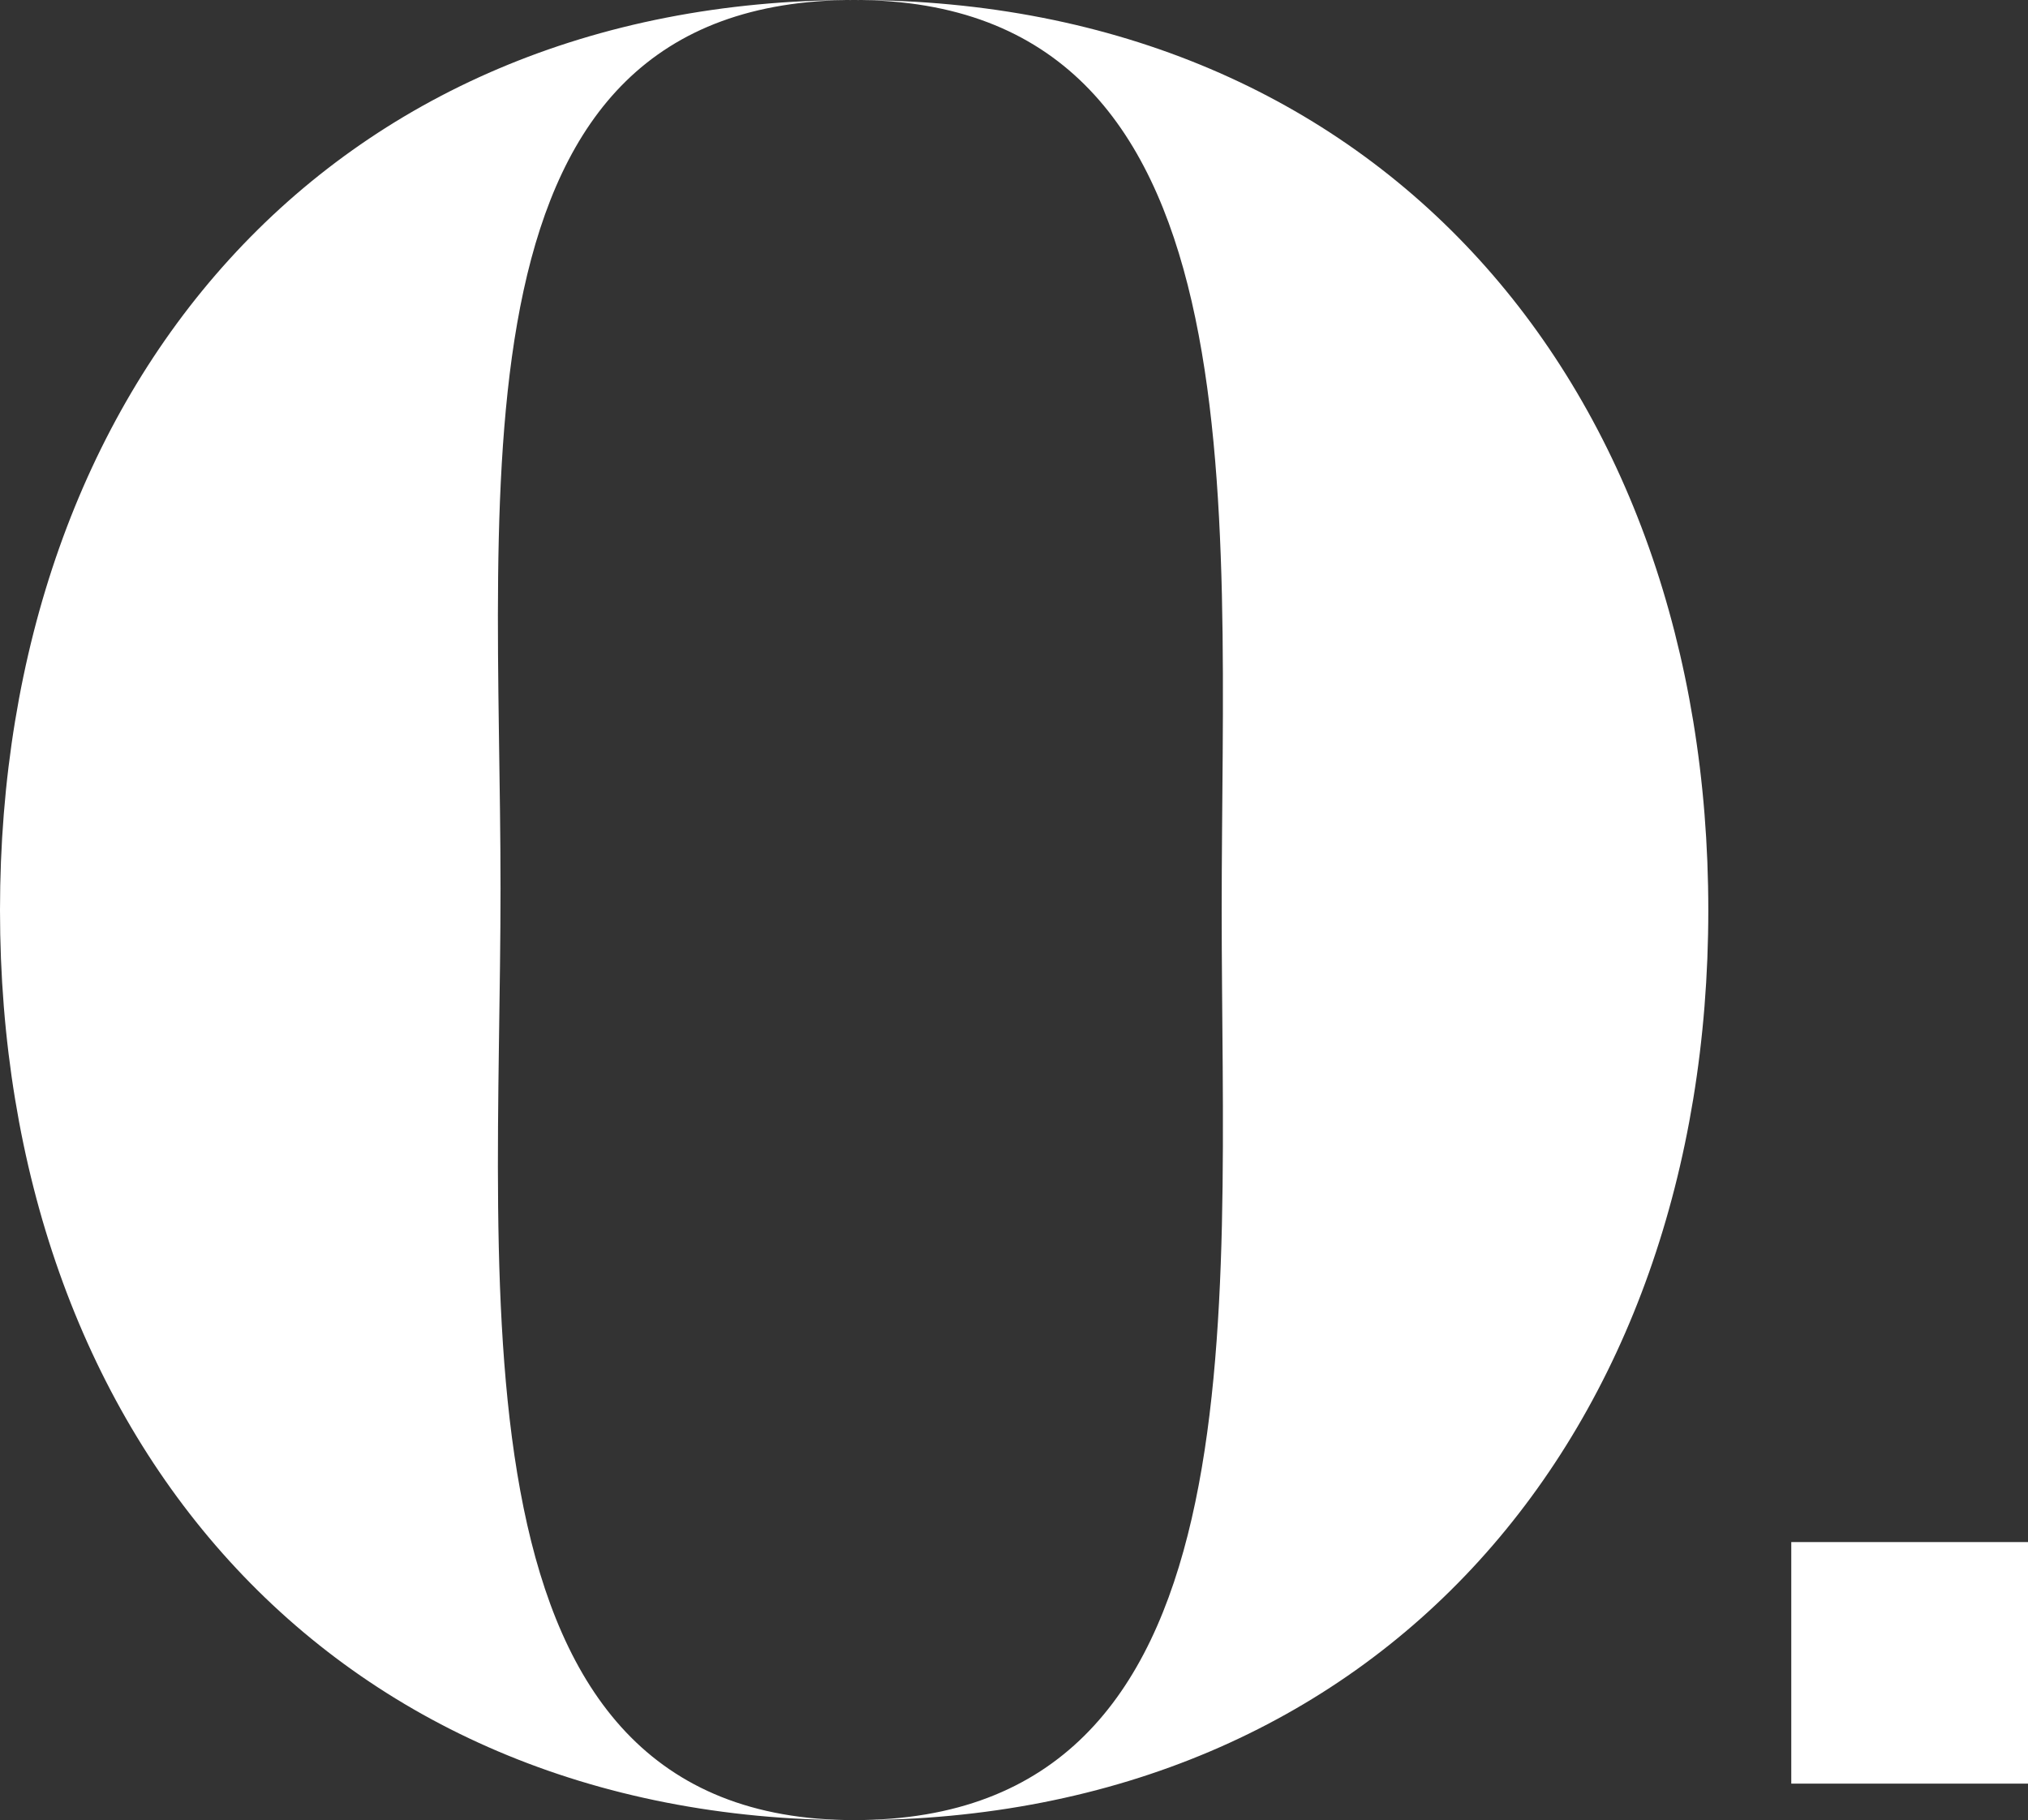 <?xml version="1.0" encoding="UTF-8"?><svg id="Capa_2" xmlns="http://www.w3.org/2000/svg" viewBox="0 0 166.2 149.2"><rect x="0" y="0" width="166.2" height="149.2" fill="#333333" stroke="none"/><defs><style>.cls-1{fill:#fff;stroke-width:0px;}</style></defs><g id="Capa_1-2"><path class="cls-1" d="m0,74.6C0,31.8,26.8,0,70,0s70,31.8,70,74.6-26.8,74.6-70,74.6S0,117.4,0,74.6Zm100.12,0c0-33.6,3.48-74.6-30.12-74.6s-28.98,39.22-28.98,72.81-4.62,76.38,28.98,76.38,30.12-41,30.12-74.6Z"/><path class="cls-1" d="m146.8,126.4h19.4v19.8h-19.4v-19.8Z"/></g></svg>